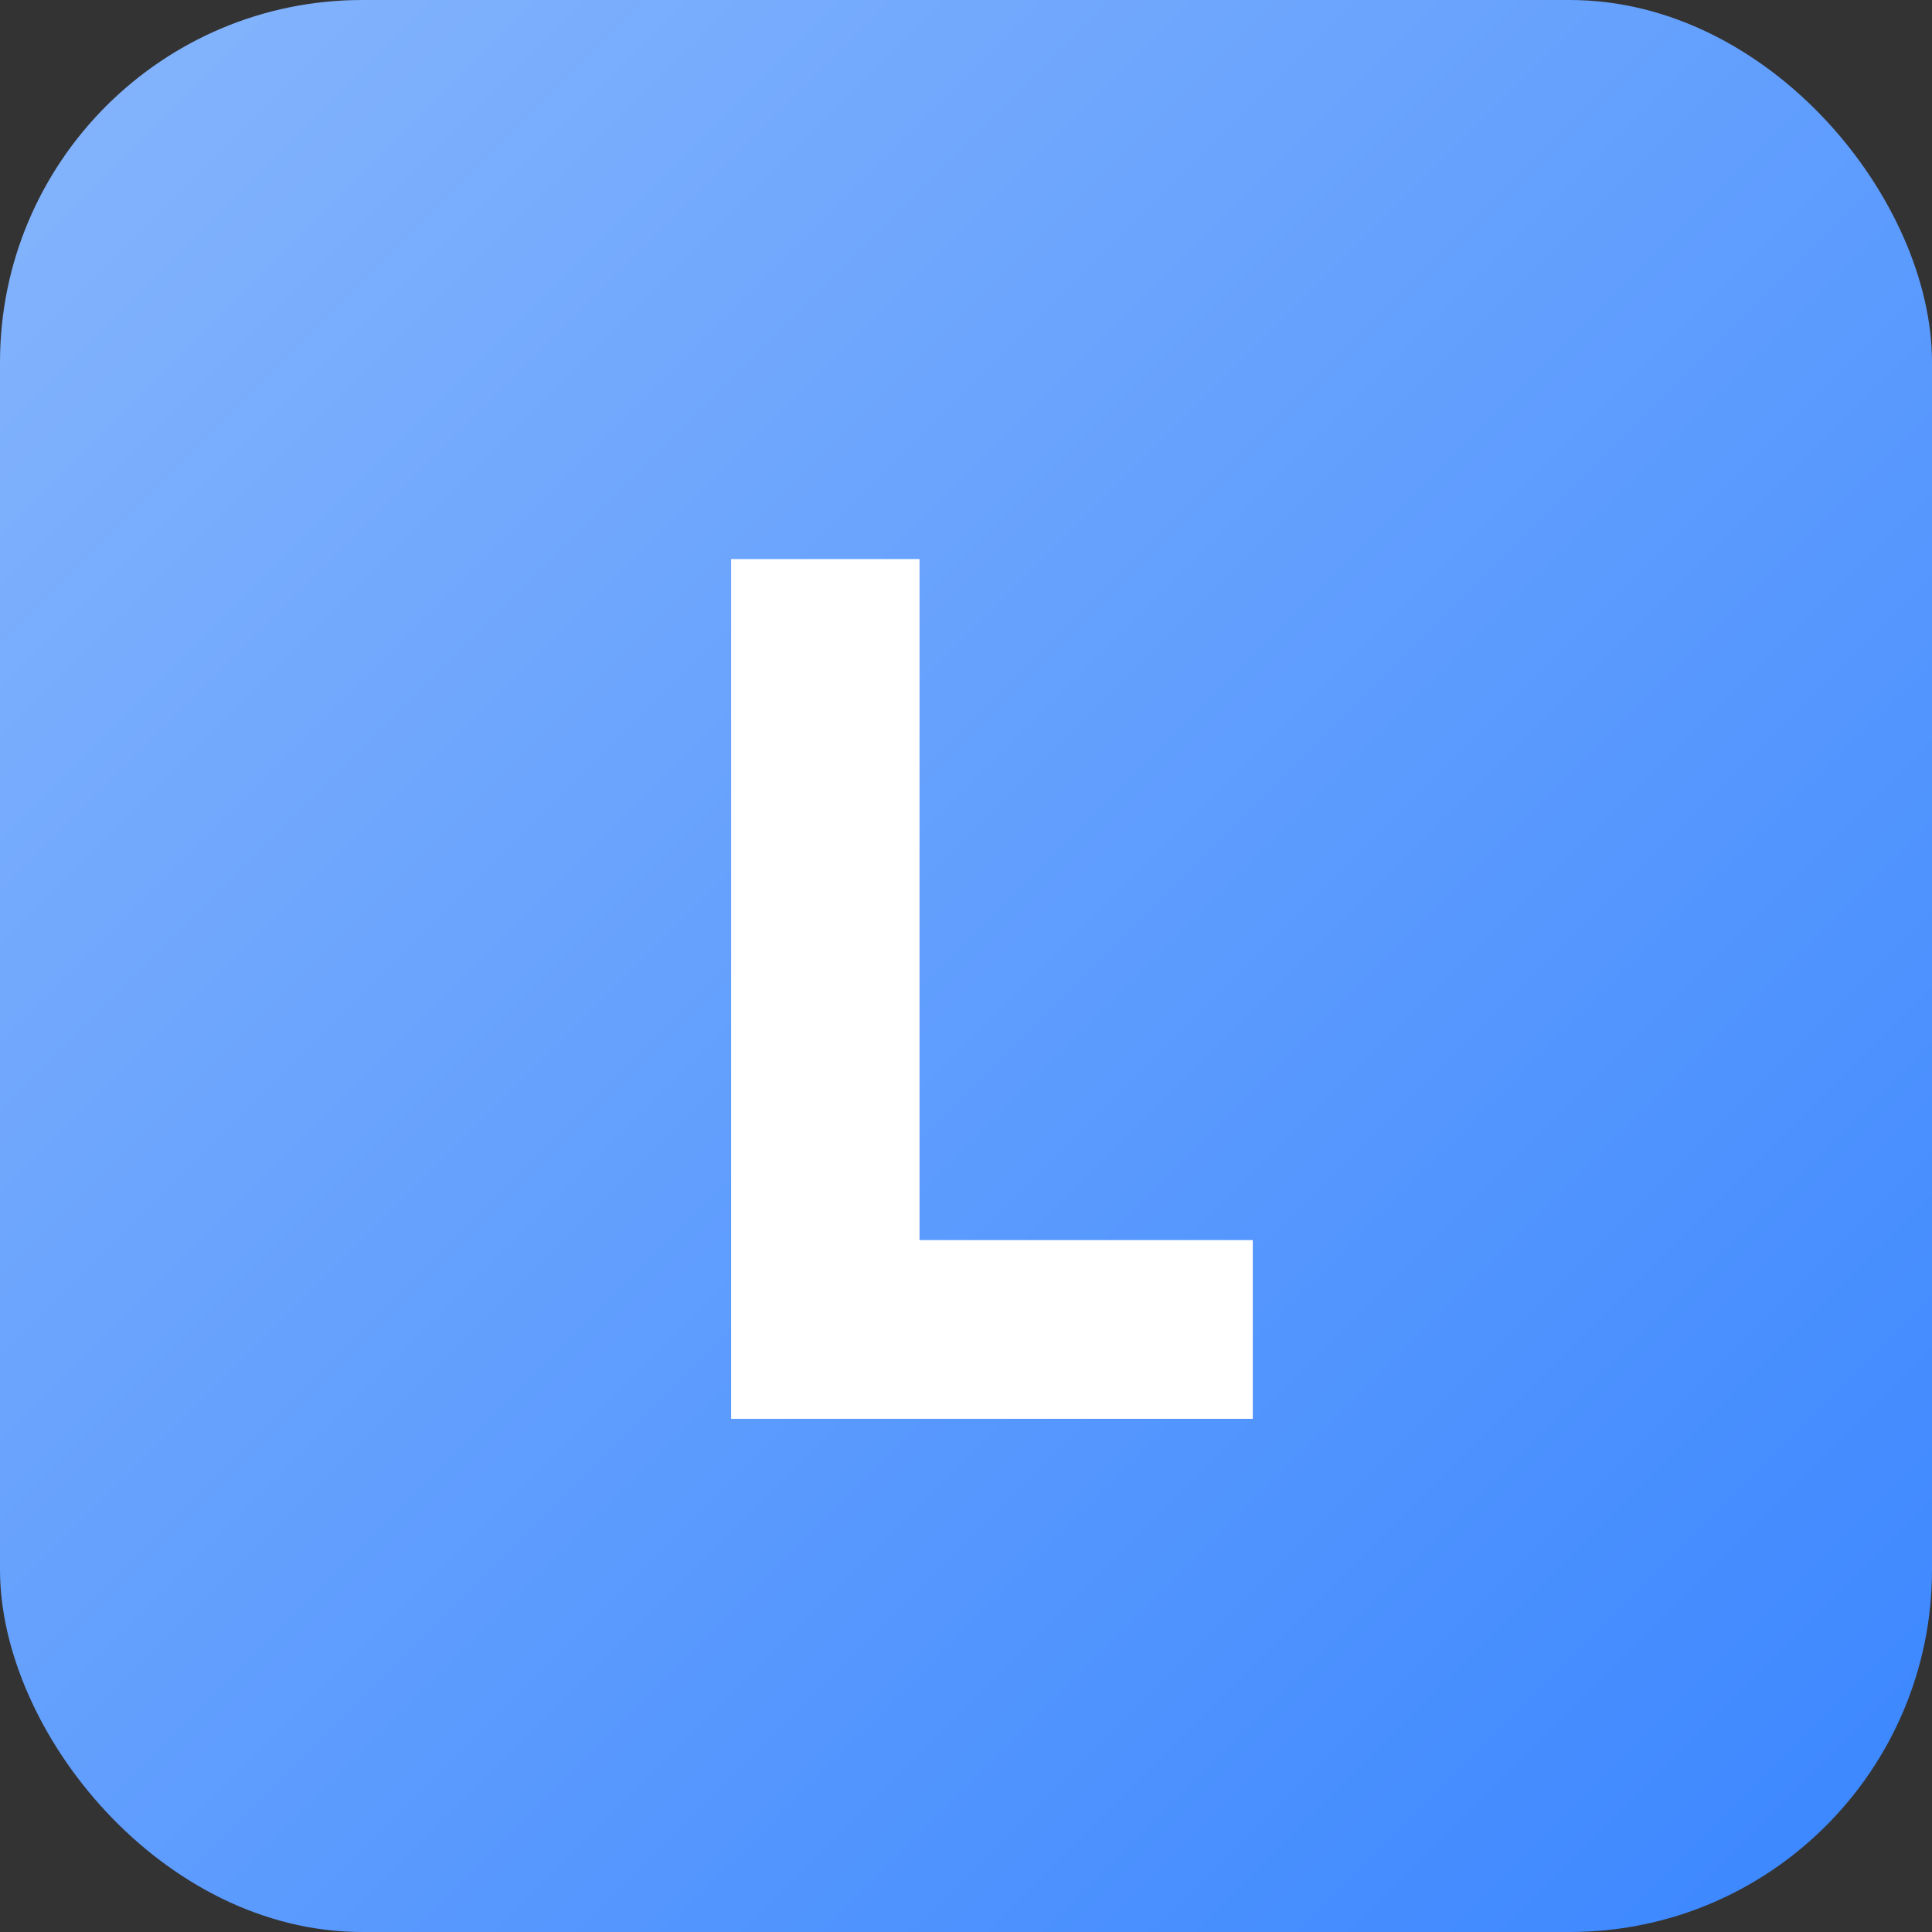 <svg width="64" height="64" viewBox="0 0 64 64" fill="none" xmlns="http://www.w3.org/2000/svg">
<rect x="0" y="0" width="64" height="64" fill="#333333" stroke="none"/>
<rect width="64" height="64" rx="12" fill="url(#paint0_linear_153_2)"/>
<path d="M24.22 47V18.52H30.46V41.08H41.5V47H24.22Z" fill="white"/>
<defs>
<linearGradient id="paint0_linear_153_2" x1="0" y1="0" x2="64" y2="64" gradientUnits="userSpaceOnUse">
<stop stop-color="#86B5FC"/>
<stop offset="1" stop-color="#3A86FF"/>
</linearGradient>
</defs>
</svg>